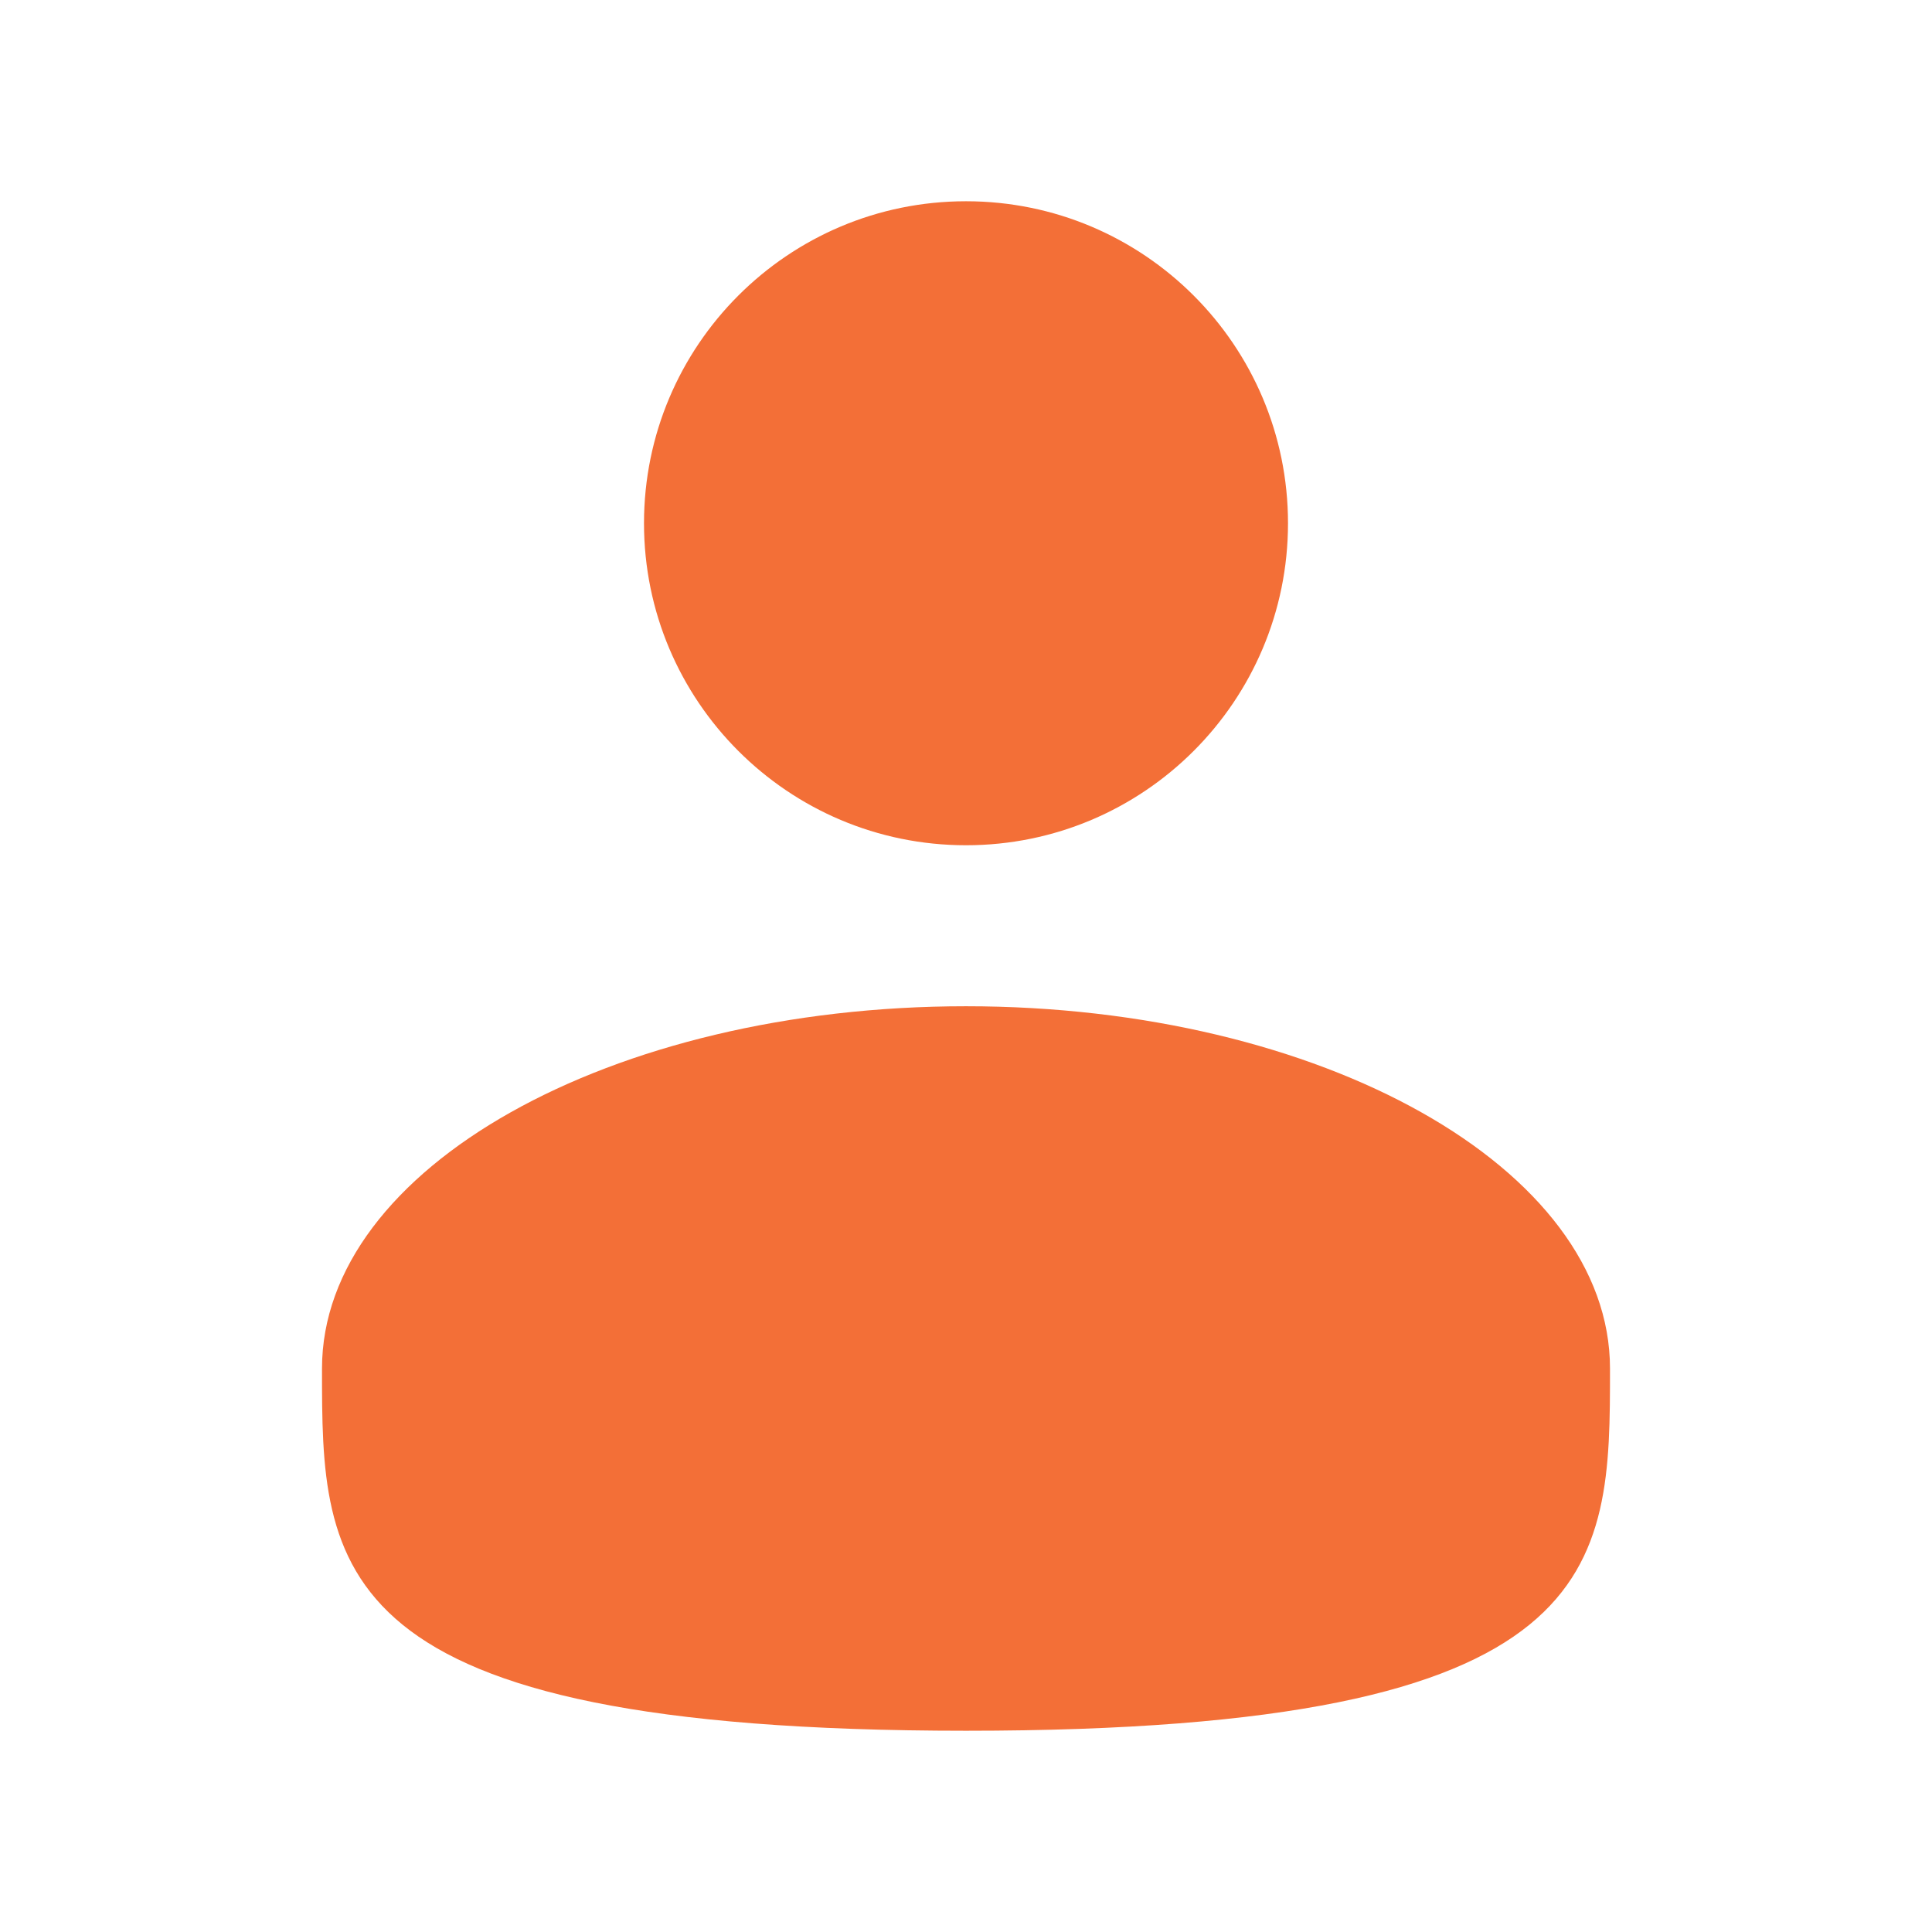 <svg width="48" height="48" viewBox="0 0 48 48" fill="none" xmlns="http://www.w3.org/2000/svg">
<path d="M24 21C28.418 21 32 17.418 32 13C32 8.582 28.418 5 24 5C19.582 5 16 8.582 16 13C16 17.418 19.582 21 24 21Z" fill="#F36F37"/>
<path d="M40 34C40 38.971 40 43 24 43C8 43 8 38.971 8 34C8 29.029 15.163 25 24 25C32.837 25 40 29.029 40 34Z" fill="#F36F37"/>
</svg>
